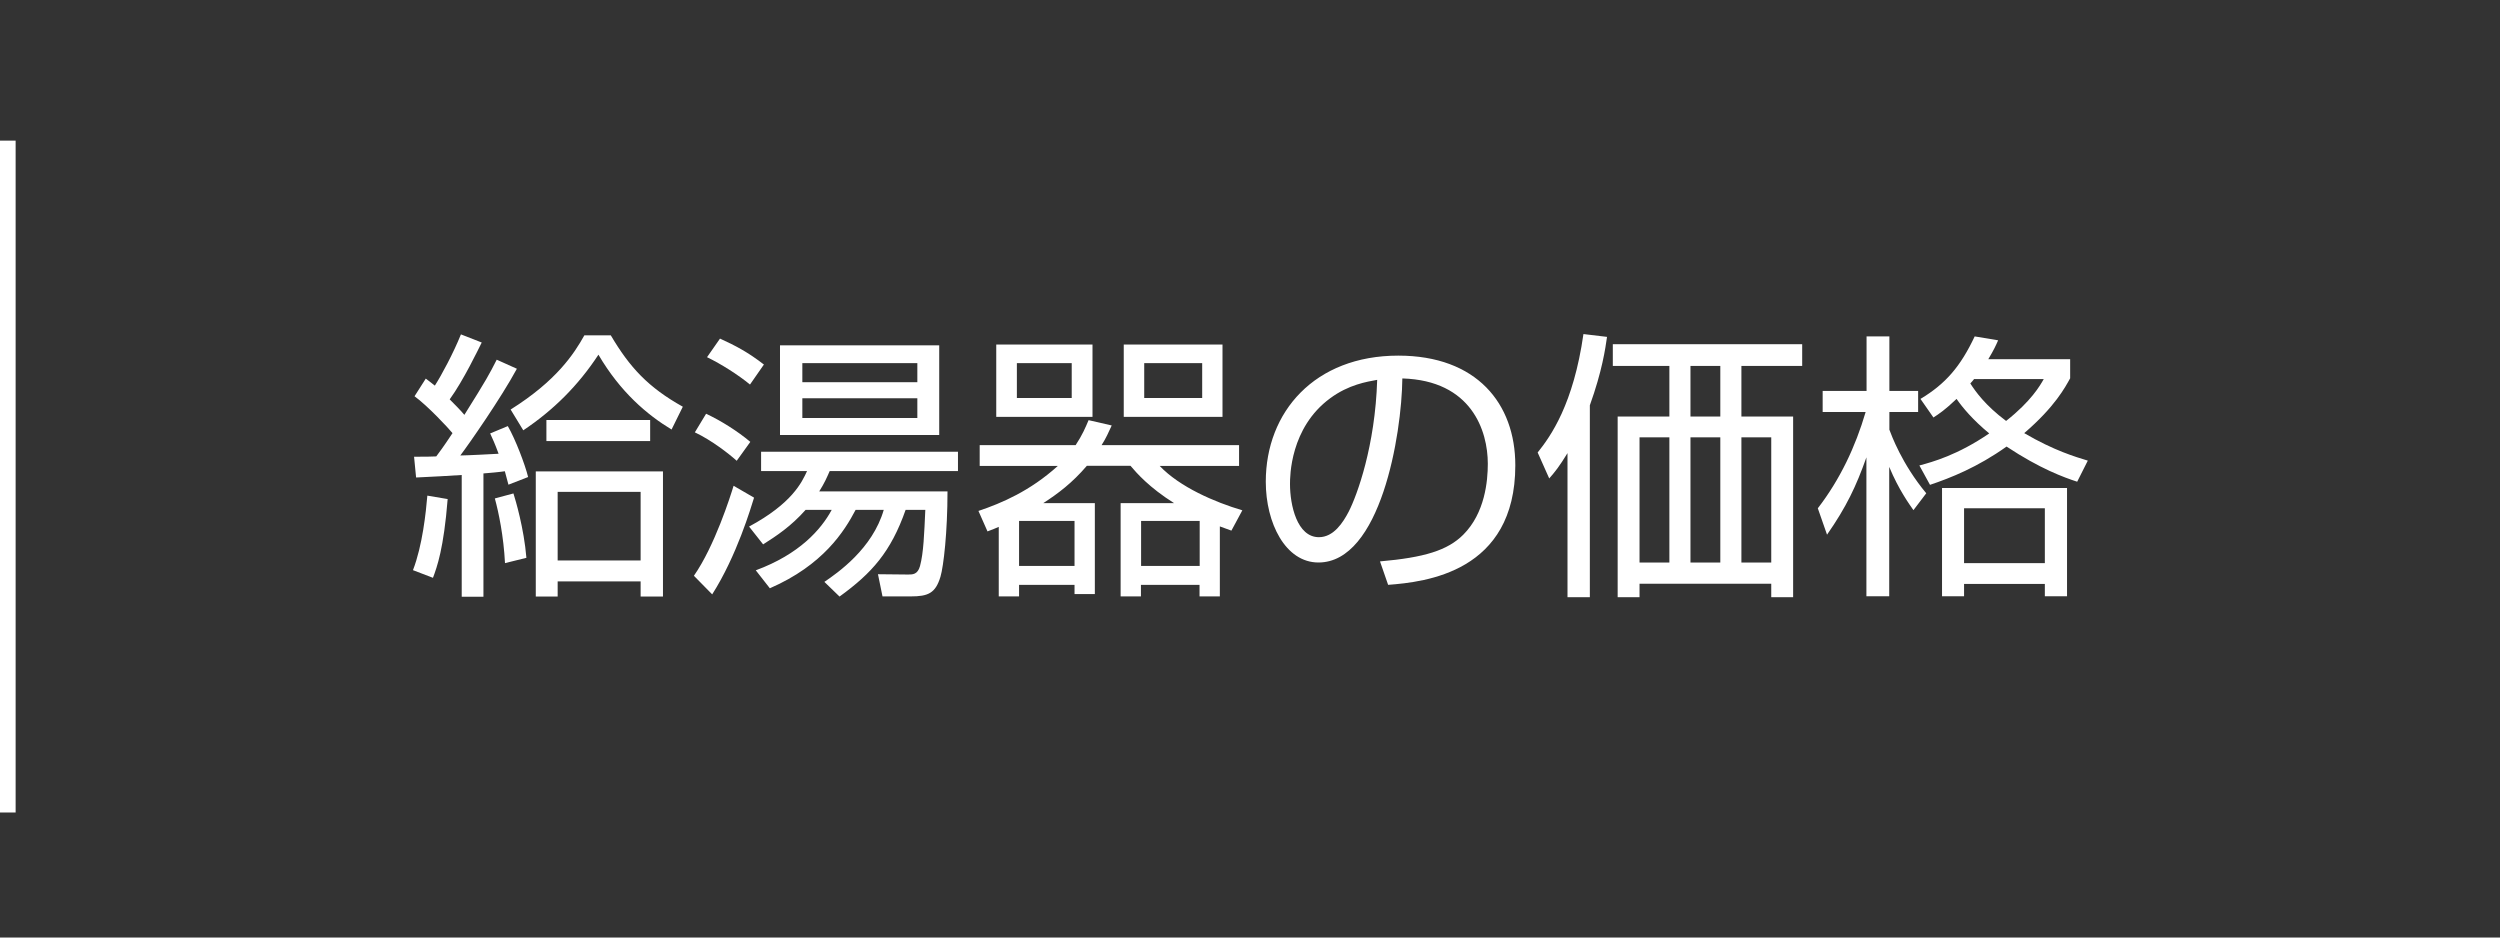 <?xml version="1.0" encoding="utf-8"?>
<!-- Generator: Adobe Illustrator 23.0.1, SVG Export Plug-In . SVG Version: 6.00 Build 0)  -->
<svg version="1.1" xmlns="http://www.w3.org/2000/svg" xmlns:xlink="http://www.w3.org/1999/xlink" x="0px" y="0px" width="160px"
	 height="60px" viewBox="0 0 160 60" style="enable-background:new 0 0 160 60;" xml:space="preserve">
<rect x="0" y="0" width="160" height="60" fill="#333333" stroke="none"/>
<style type="text/css">
	.st0{display:none;}
	.st1{display:inline;fill:#006837;}
	.st2{fill:#FFFFFF;}
</style>
<g id="レイヤー_2" class="st0">
	<rect x="0" y="0" class="st1" width="160" height="60"/>
</g>
<g id="レイヤー_1">
	<g>
		<path class="st2" d="M26.43,36.49c0.61-1.58,0.83-3.71,0.92-4.77l1.3,0.22c-0.25,3.17-0.68,4.34-0.94,5.04L26.43,36.49z
			 M33.08,23.6c-1.01,1.87-3.08,4.84-3.62,5.55c0.38,0,2.11-0.09,2.45-0.11c-0.25-0.68-0.38-0.95-0.54-1.3l1.13-0.47
			c0.49,0.85,1.1,2.45,1.3,3.26l-1.26,0.49c-0.11-0.4-0.14-0.54-0.23-0.86c-0.22,0.04-1.19,0.13-1.37,0.14v7.89h-1.39V30.4
			c-0.76,0.05-1.85,0.11-2.92,0.16l-0.13-1.33c0.72,0,1.03,0,1.42-0.02c0.16-0.22,0.43-0.56,1.04-1.49
			c-0.25-0.31-1.57-1.73-2.43-2.36l0.72-1.13c0.23,0.18,0.27,0.2,0.58,0.45c0.43-0.67,1.19-2.09,1.67-3.28l1.33,0.52
			c-0.2,0.4-1.17,2.43-2.05,3.64c0.32,0.32,0.67,0.67,0.94,0.99c1.44-2.3,1.58-2.57,2.07-3.53L33.08,23.6z M32.32,36.04
			c-0.09-1.75-0.41-3.26-0.65-4.14l1.19-0.32c0.13,0.41,0.67,2.21,0.83,4.12L32.32,36.04z M32.68,26.21
			c2.93-1.84,4.05-3.55,4.72-4.75h1.69c1.21,2.05,2.39,3.33,4.61,4.57l-0.72,1.46c-1.57-0.95-3.28-2.4-4.68-4.79
			c-1.3,1.98-2.88,3.55-4.81,4.84L32.68,26.21z M42.42,38.18H41v-0.97h-5.31v0.97h-1.4v-8.01h8.14V38.18z M34.97,28.23v-1.35h6.64
			v1.35H34.97z M41,31.48h-5.31v4.39H41V31.48z"/>
		<path class="st2" d="M44.41,36.85c1.33-1.91,2.34-5.1,2.54-5.76l1.31,0.76c-0.2,0.63-1.1,3.71-2.68,6.19L44.41,36.85z
			 M47.15,29.49c-0.5-0.45-1.6-1.31-2.68-1.82l0.72-1.19c0.92,0.43,2,1.1,2.83,1.8L47.15,29.49z M48,24.61
			c-0.77-0.63-1.84-1.31-2.75-1.75l0.83-1.19c1.03,0.47,1.8,0.88,2.81,1.66L48,24.61z M47.94,33.7c2.75-1.48,3.38-2.83,3.71-3.55
			h-2.94v-1.24h12.6v1.24h-8.21c-0.2,0.45-0.32,0.74-0.67,1.3h8.21c0,2.59-0.25,4.79-0.45,5.46c-0.32,1.06-0.79,1.26-1.91,1.26h-1.8
			l-0.29-1.42l1.93,0.02c0.29,0,0.61,0,0.76-0.54c0.23-0.85,0.27-2.09,0.34-3.6h-1.26c-0.95,2.7-2.16,4.05-4.23,5.55l-0.97-0.94
			c0.85-0.58,3.08-2.12,3.8-4.61h-1.8c-0.72,1.37-2.07,3.53-5.49,5.02l-0.9-1.15c2.79-1.03,4.18-2.61,4.86-3.87h-1.67
			c-0.94,1.06-1.87,1.67-2.72,2.21L47.94,33.7z M60.11,22.1v5.74H49.92V22.1H60.11z M58.71,23.24h-7.36v1.22h7.36V23.24z
			 M58.71,25.49h-7.36v1.26h7.36V25.49z"/>
		<path class="st2" d="M70.07,32.2v5.82h-1.3v-0.59h-3.55v0.74h-1.3v-4.45c-0.2,0.09-0.38,0.16-0.72,0.29l-0.58-1.31
			c1.49-0.5,3.31-1.28,5.08-2.88H62.7v-1.33h6.14c0.43-0.65,0.63-1.13,0.83-1.6l1.48,0.34c-0.2,0.43-0.36,0.81-0.65,1.26h8.8v1.33
			h-5.08c1.28,1.35,3.53,2.32,5.29,2.84l-0.7,1.3c-0.32-0.11-0.4-0.14-0.74-0.27v4.48h-1.3v-0.74h-3.75v0.74h-1.3V32.2h3.42
			c-1.6-1.01-2.38-1.91-2.79-2.39h-2.79c-0.94,1.1-1.85,1.78-2.79,2.39H70.07z M69.92,22.05v4.63h-6.16v-4.63H69.92z M68.59,23.24
			h-3.51v2.23h3.51V23.24z M68.77,33.34h-3.55v2.88h3.55V33.34z M78.24,22.05v4.63h-6.32v-4.63H78.24z M76.78,33.34h-3.75v2.88h3.75
			V33.34z M76.94,23.24h-3.71v2.23h3.71V23.24z"/>
		<path class="st2" d="M88.32,35.93c2.83-0.25,4.32-0.7,5.33-1.71c1.39-1.39,1.57-3.44,1.57-4.54c0-2.11-1.04-5.33-5.47-5.46
			C89.71,27.85,88.35,36,84.38,36c-2.11,0-3.37-2.52-3.37-5.17c0-4.47,3.13-8.07,8.48-8.07c5.01,0,7.49,3.06,7.49,7.02
			c0,6.84-5.76,7.47-8.14,7.65L88.32,35.93z M85.13,25.49c-2.57,1.89-2.57,5.02-2.57,5.49c0,1.35,0.45,3.4,1.85,3.4
			c0.95,0,1.55-0.95,1.91-1.64c0.54-1.06,1.69-4.2,1.82-8.43C87.49,24.43,86.32,24.61,85.13,25.49z"/>
		<path class="st2" d="M101.76,38.22h-1.44V29c-0.54,0.88-0.81,1.21-1.17,1.62l-0.74-1.66c0.85-1.06,2.29-3.1,2.93-7.58l1.51,0.18
			c-0.11,0.76-0.31,2.18-1.1,4.38V38.22z M115.34,23.42h-3.89v3.24h3.31v11.56h-1.4v-0.86h-8.43v0.86h-1.4V26.66h3.31v-3.24h-3.62
			v-1.39h12.12V23.42z M106.84,27.99h-1.91V36h1.91V27.99z M110.1,23.42h-1.91v3.24h1.91V23.42z M110.1,27.99h-1.91V36h1.91V27.99z
			 M113.36,27.99h-1.91V36h1.91V27.99z"/>
		<path class="st2" d="M122.46,32.65c-0.25-0.36-0.94-1.3-1.55-2.77v8.28h-1.46v-8.89c-0.65,1.84-1.28,3.17-2.52,4.95l-0.59-1.69
			c1.42-1.84,2.41-3.94,3.06-6.16h-2.75v-1.35h2.81v-3.49h1.46v3.49h1.84v1.35h-1.84v1.13c0.13,0.34,0.79,2.18,2.36,4.07
			L122.46,32.65z M132.49,24.21c-0.31,0.56-0.97,1.82-2.94,3.51c1.91,1.12,3.31,1.53,4.07,1.76l-0.68,1.35
			c-0.83-0.27-2.38-0.83-4.52-2.25c-1.87,1.33-3.57,2-4.9,2.45l-0.68-1.24c0.86-0.23,2.45-0.67,4.47-2.05
			c-1.06-0.88-1.71-1.66-2.09-2.21c-0.76,0.72-1.1,0.94-1.48,1.19l-0.83-1.19c1.62-0.97,2.57-2.09,3.47-4l1.5,0.25
			c-0.14,0.32-0.27,0.61-0.63,1.21h5.24V24.21z M132.29,38.16h-1.42v-0.79h-5.17v0.79h-1.41v-6.93h8V38.16z M130.87,32.53h-5.17
			v3.51h5.17V32.53z M126.35,24.25c-0.09,0.11-0.16,0.2-0.25,0.29c0.32,0.5,0.95,1.4,2.29,2.4c1.6-1.26,2.18-2.27,2.41-2.68H126.35z
			"/>
	</g>
	<g>
		<rect y="9" class="st2" width="1" height="43"/>
	</g>
</g>
</svg>
